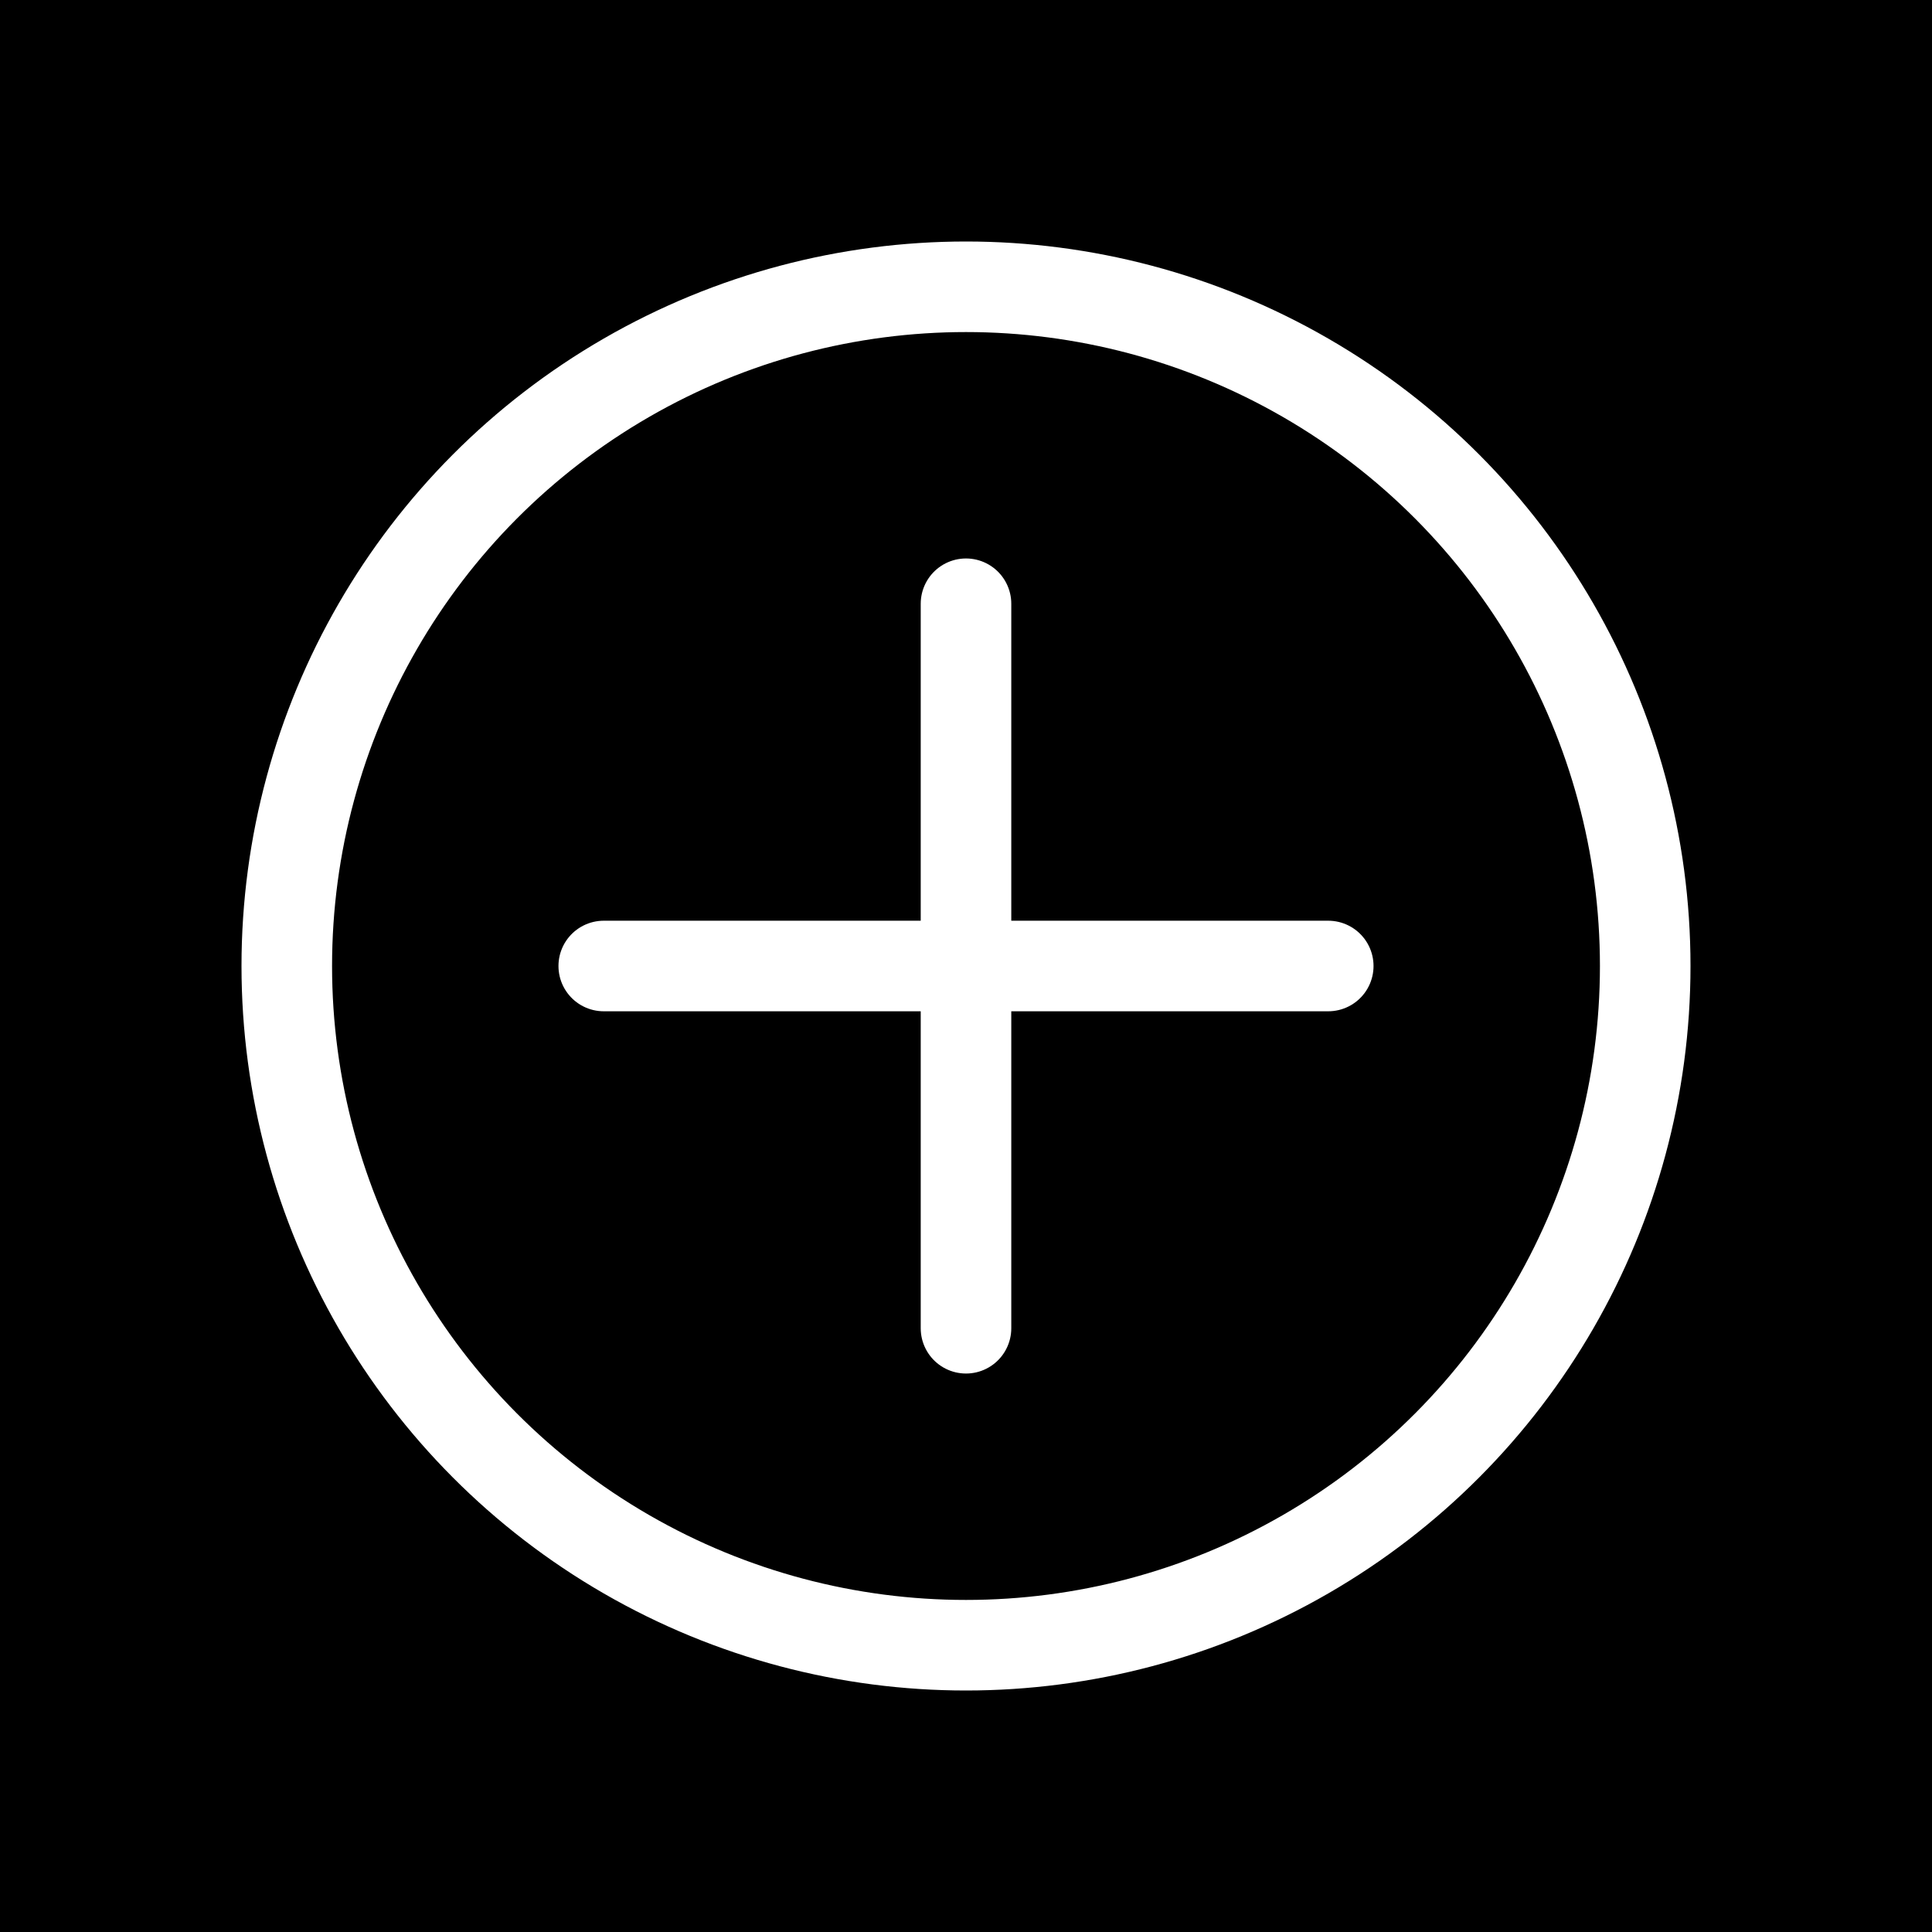<svg xmlns="http://www.w3.org/2000/svg" viewBox="0 0 512 512">
    <rect width="512" height="512" fill="#000" />
    <circle cx="256" cy="256" r="180" fill="none" stroke="#fff" stroke-width="24" />
    <line x1="160" y1="256" x2="352" y2="256" stroke="#fff" stroke-width="24" stroke-linecap="round" />
    <line x1="256" y1="160" x2="256" y2="352" stroke="#fff" stroke-width="24" stroke-linecap="round" />
</svg>